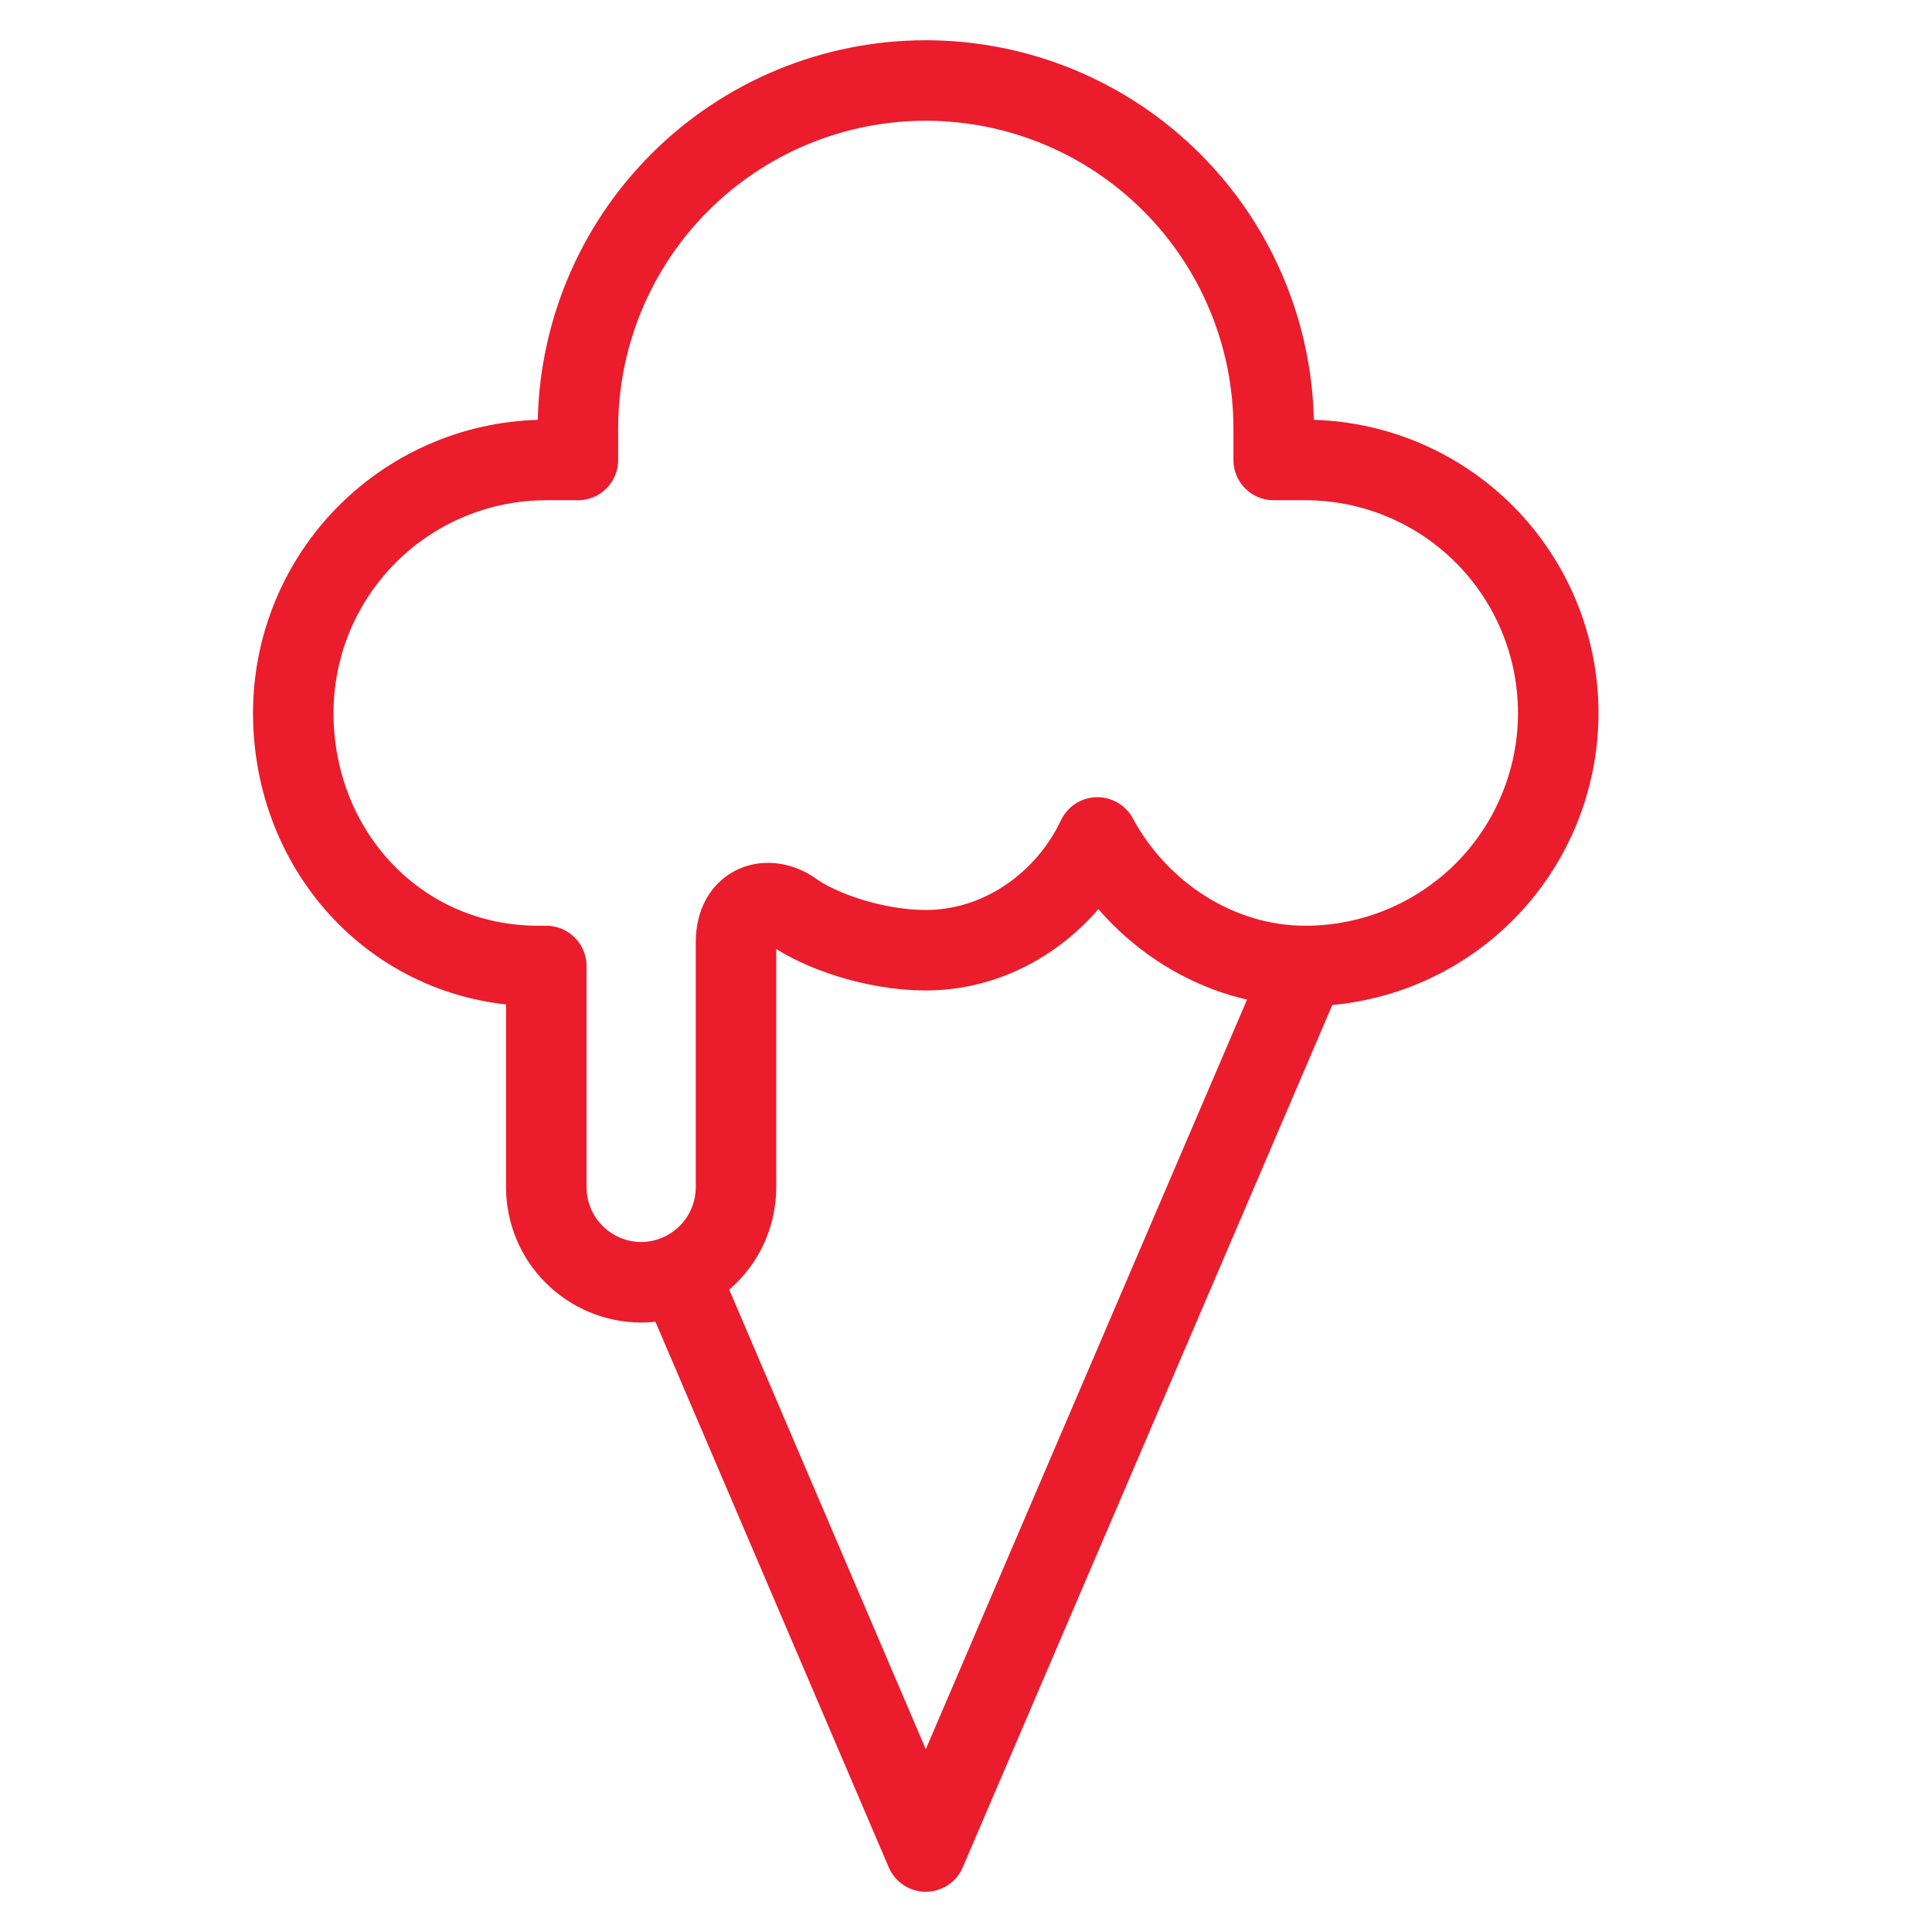 <svg width="24" height="24" viewBox="0 0 24 24" fill="none" xmlns="http://www.w3.org/2000/svg">
<path d="M16.214 12L11.5 23L8.455 15.88" stroke="#EB1C2B" stroke-linecap="round" stroke-linejoin="round"/>
<path d="M13.632 10.403C13.255 11.202 12.442 11.804 11.5 11.804C10.857 11.804 10.174 11.558 9.849 11.324C9.549 11.11 9.143 11.214 9.143 11.706V14.75C9.142 15.062 9.018 15.362 8.797 15.582C8.576 15.803 8.277 15.928 7.964 15.929V15.929C7.652 15.928 7.353 15.803 7.132 15.582C6.911 15.362 6.787 15.062 6.786 14.75V12H6.688C4.952 12 3.643 10.593 3.643 8.857C3.643 8.024 3.974 7.224 4.563 6.635C5.153 6.045 5.952 5.714 6.786 5.714H7.179V5.321C7.179 4.175 7.634 3.076 8.444 2.266C9.255 1.455 10.354 1 11.5 1C12.646 1 13.745 1.455 14.556 2.266C15.366 3.076 15.822 4.175 15.822 5.321V5.714H16.214C17.048 5.714 17.847 6.045 18.437 6.635C19.026 7.224 19.357 8.024 19.357 8.857C19.357 9.691 19.026 10.49 18.437 11.08C17.847 11.669 17.048 12 16.214 12C15.145 12 14.152 11.362 13.632 10.404L13.632 10.403Z" stroke="#EB1C2B" stroke-linecap="round" stroke-linejoin="round"/>
</svg>
